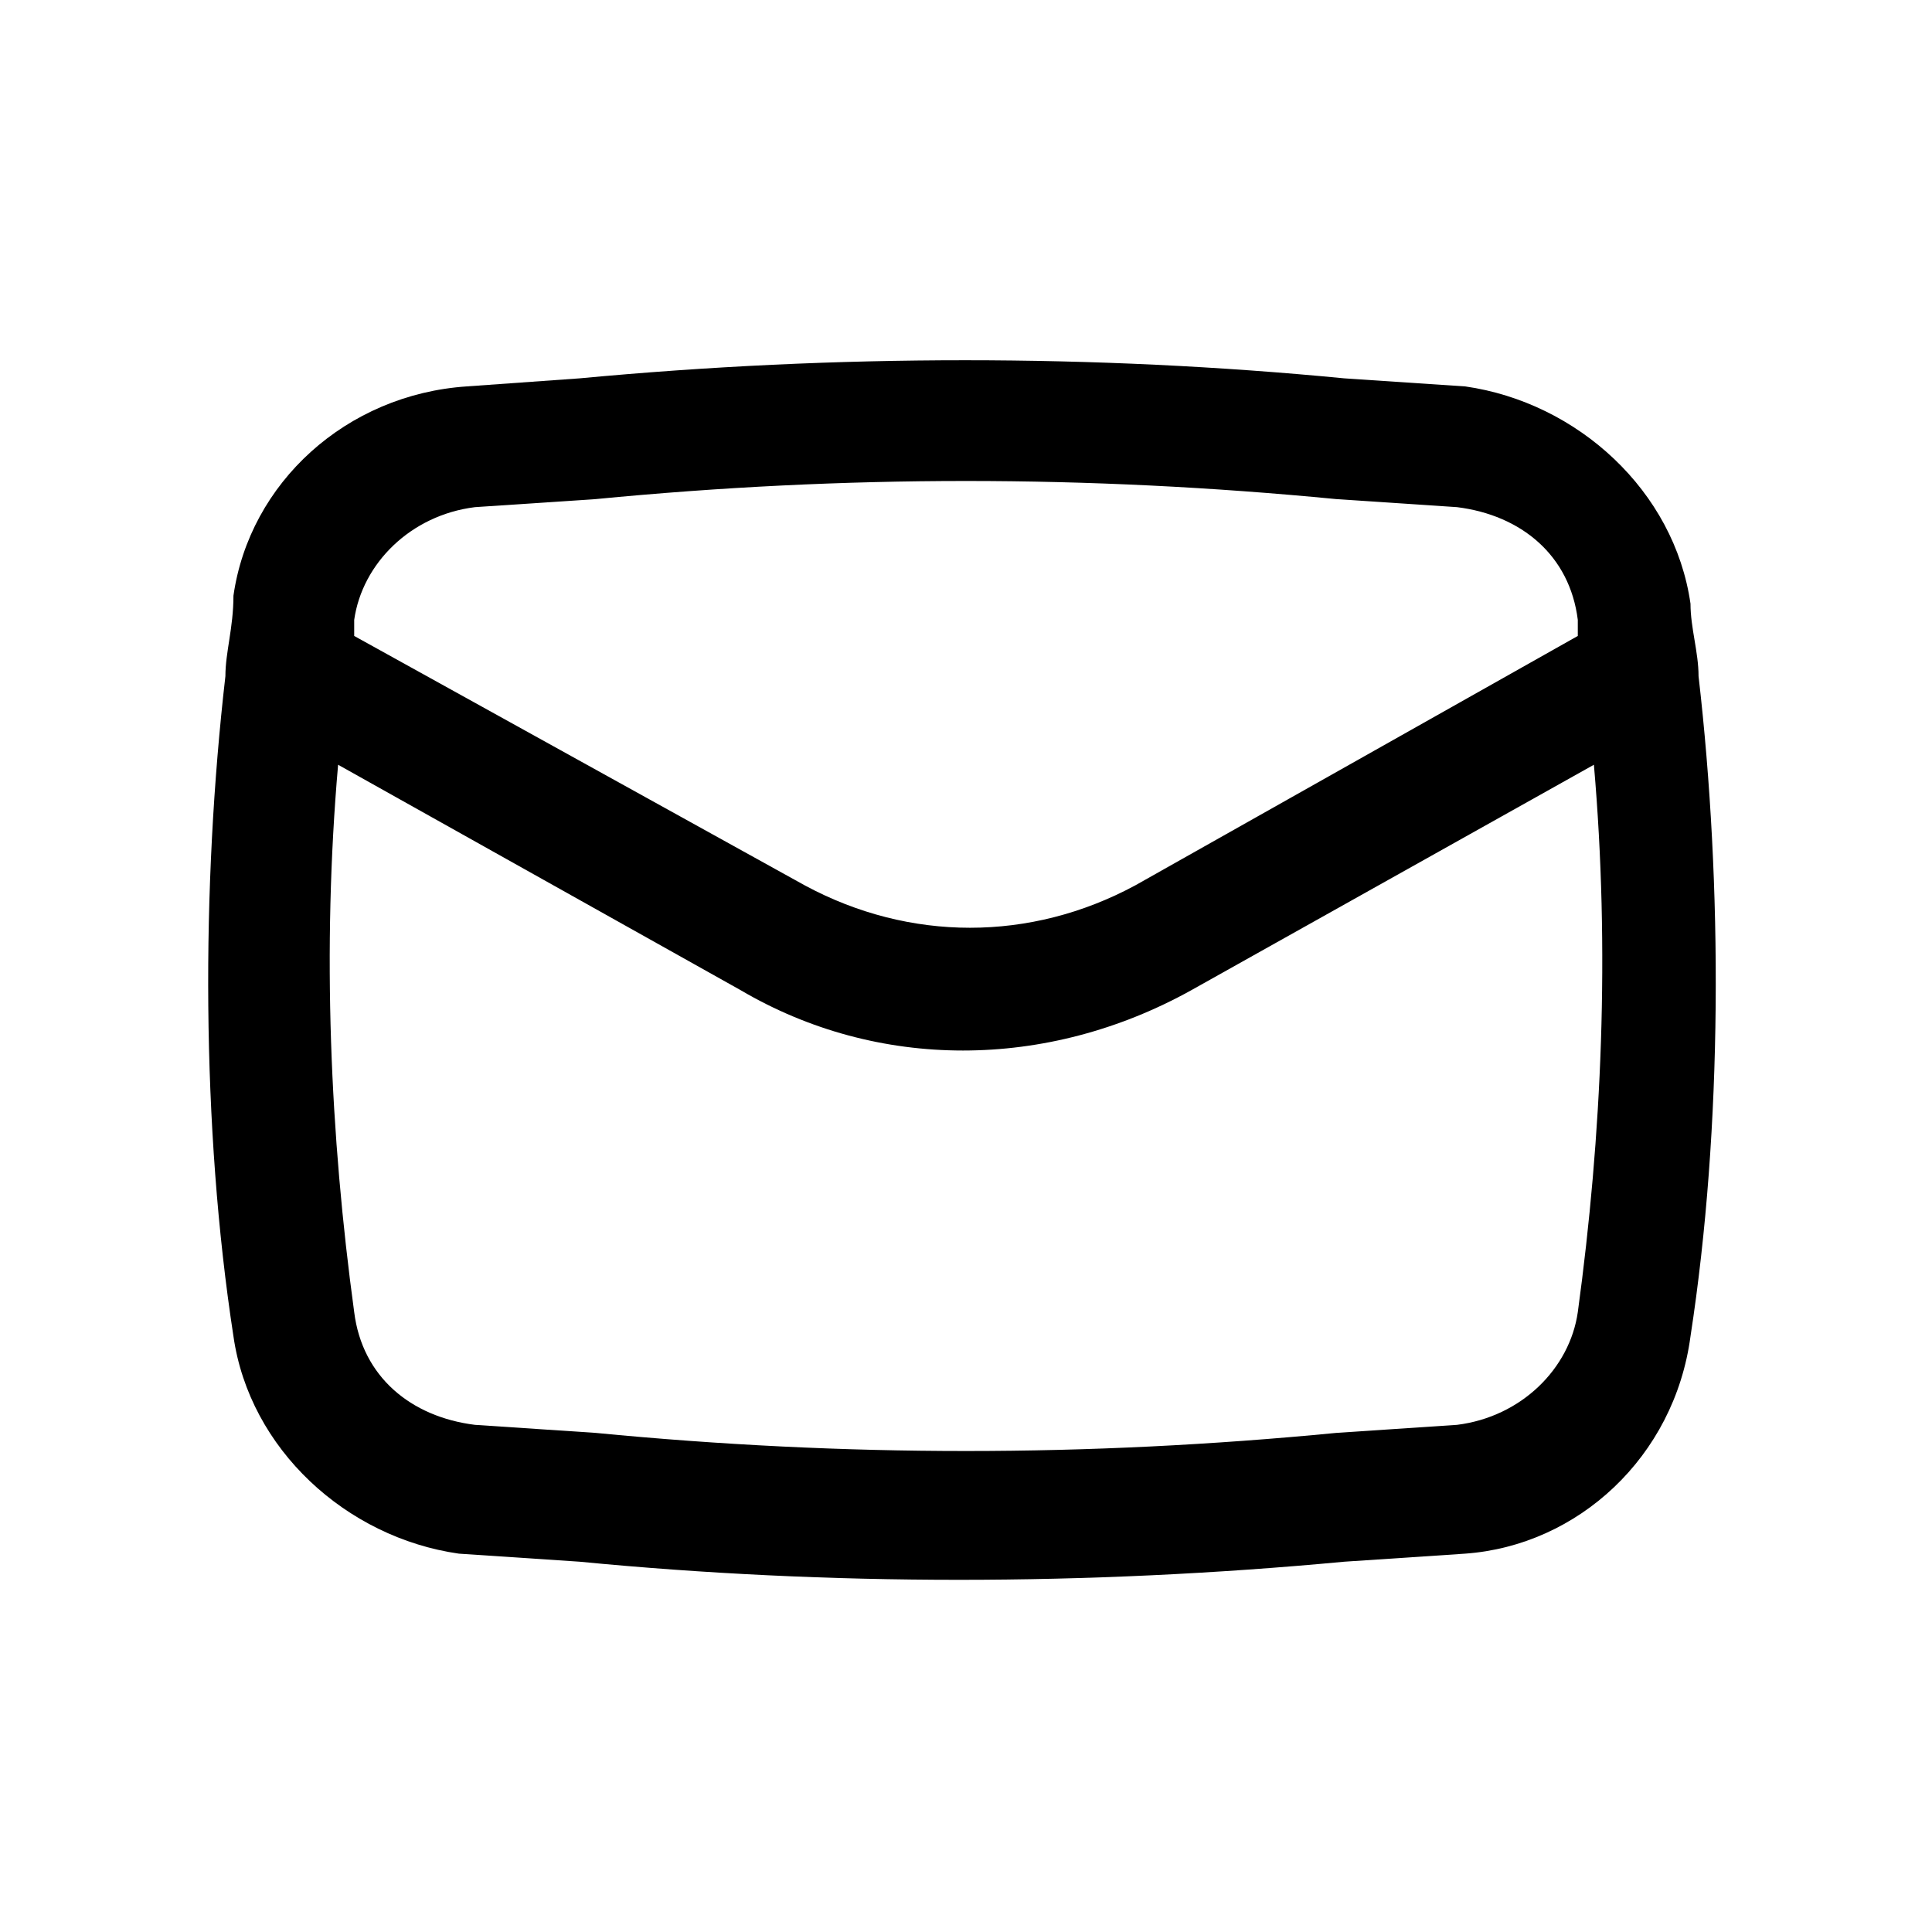 <?xml version="1.0" encoding="UTF-8"?> <svg xmlns="http://www.w3.org/2000/svg" xmlns:xlink="http://www.w3.org/1999/xlink" version="1.1" id="Layer_1" x="0px" y="0px" viewBox="0 0 24 24" style="enable-background:new 0 0 24 24;" xml:space="preserve"> <style type="text/css"> .st0{fill-rule:evenodd;clip-rule:evenodd;} </style> <path class="st0" d="M2.8,8.4C2.5,11,2.5,14,2.9,16.6c0.2,1.4,1.4,2.5,2.8,2.7l1.5,0.1c3.1,0.3,6.3,0.3,9.5,0l1.5-0.1 c1.4-0.1,2.6-1.2,2.8-2.7c0.4-2.6,0.4-5.6,0.1-8.2c0-0.3-0.1-0.6-0.1-0.9c-0.2-1.4-1.4-2.5-2.8-2.7l-1.5-0.1c-3.1-0.3-6.3-0.3-9.5,0 L5.8,4.8C4.3,4.9,3.1,6,2.9,7.4C2.9,7.8,2.8,8.1,2.8,8.4z M7.4,6.2c3.1-0.3,6.1-0.3,9.2,0l1.5,0.1c0.8,0.1,1.4,0.6,1.5,1.4 c0,0.1,0,0.2,0,0.2L14.1,11c-1.3,0.7-2.8,0.7-4.1,0L4.4,7.9c0-0.1,0-0.2,0-0.2c0.1-0.7,0.7-1.3,1.5-1.4L7.4,6.2z M19.8,9.5 c0.2,2.3,0.1,4.6-0.2,6.8c-0.1,0.7-0.7,1.3-1.5,1.4l-1.5,0.1c-3.1,0.3-6.1,0.3-9.2,0l-1.5-0.1c-0.8-0.1-1.4-0.6-1.5-1.4 C4.1,14.1,4,11.8,4.2,9.5l5,2.8c1.7,1,3.8,1,5.6,0L19.8,9.5z"></path> </svg> 
